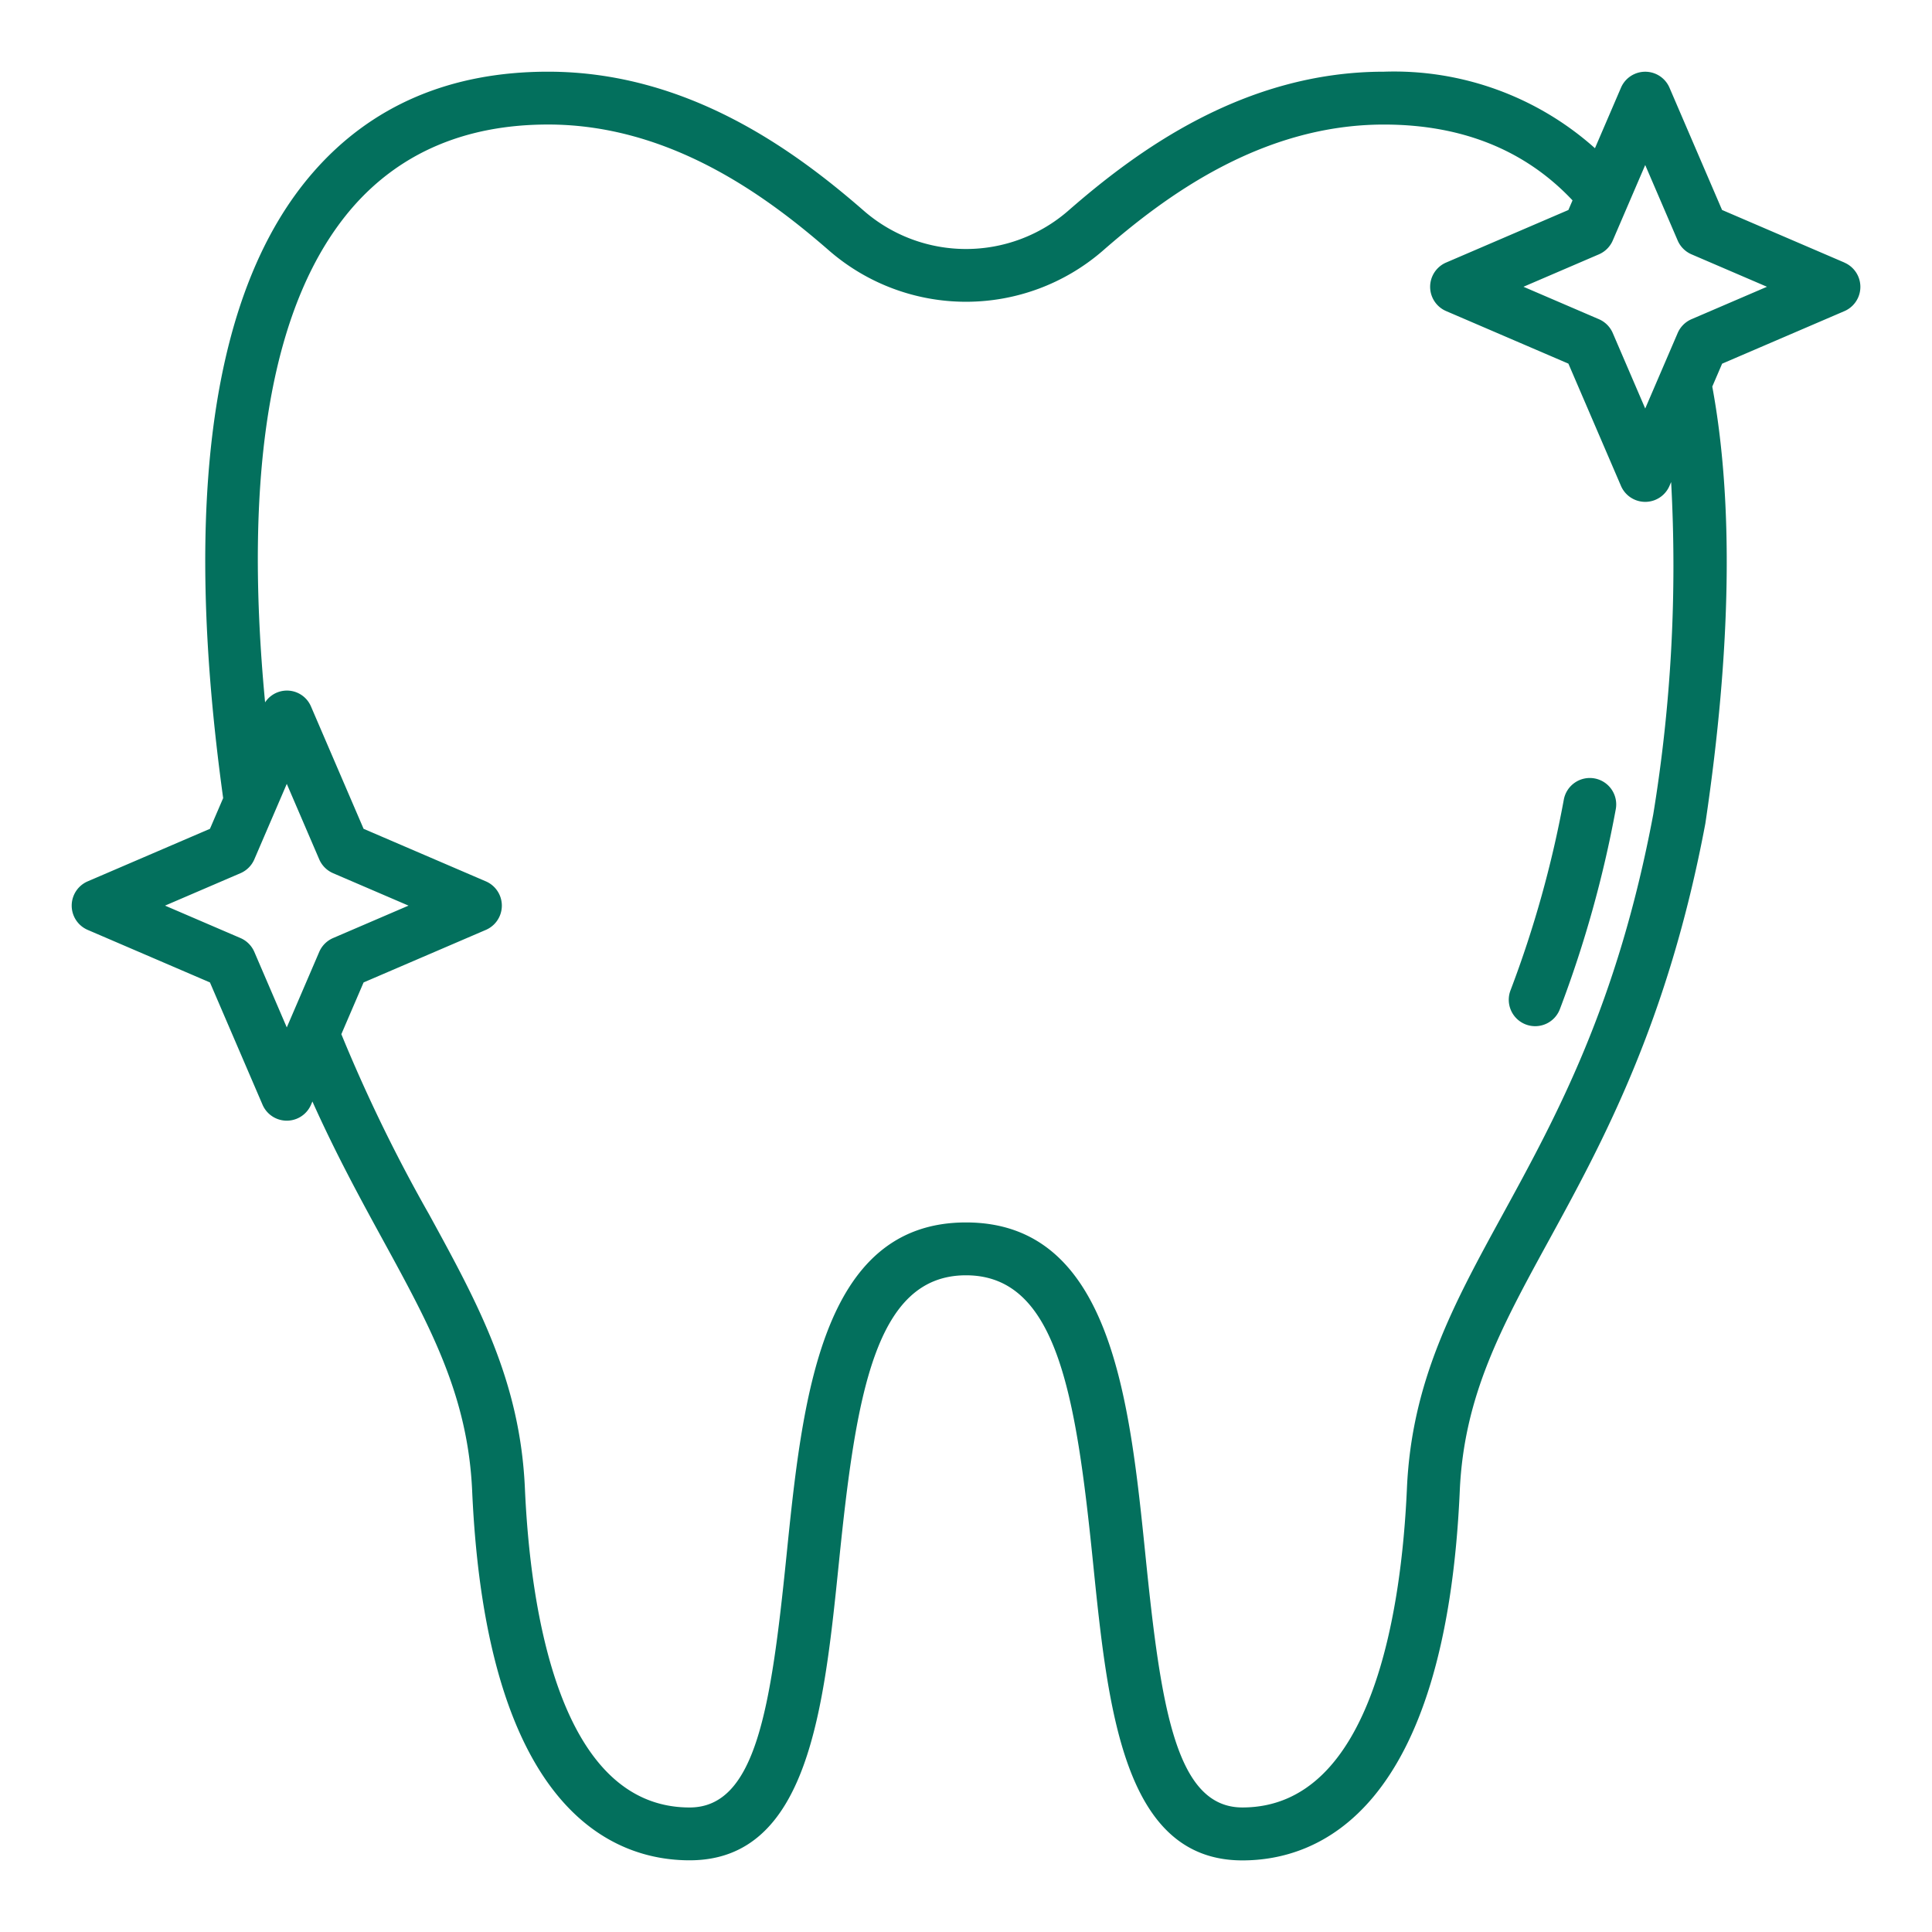 <?xml version="1.0"?>
<svg xmlns="http://www.w3.org/2000/svg" xmlns:xlink="http://www.w3.org/1999/xlink" xmlns:svgjs="http://svgjs.com/svgjs" version="1.1" width="512" height="512" x="0" y="0" viewBox="0 0 128 128" style="enable-background:new 0 0 512 512" xml:space="preserve" class=""><g><g xmlns="http://www.w3.org/2000/svg"><path d="m105.652 51.574a1.752 1.752 0 0 0 -2.045 1.4 72.37 72.37 0 0 1 -3.522 12.613 1.75 1.75 0 1 0 3.268 1.252 76.042 76.042 0 0 0 3.694-13.215 1.75 1.75 0 0 0 -1.395-2.05z" fill="#03705d" data-original="#000000" style="" class=""/><path d="m122.191 17.392-8.1-3.481-3.483-8.1a1.749 1.749 0 0 0 -3.214 0l-1.724 4.009a19.973 19.973 0 0 0 -13.98-5.07c-9.3 0-16.413 5.275-20.949 9.24a10.314 10.314 0 0 1 -13.48 0c-4.547-3.966-11.661-9.24-20.951-9.24-6.486 0-11.729 2.25-15.584 6.69-6.681 7.69-8.675 21.635-5.941 41.436l-.875 2.035-8.1 3.481a1.75 1.75 0 0 0 0 3.216l8.1 3.481 3.483 8.1a1.749 1.749 0 0 0 3.214 0l.091-.212c1.566 3.492 3.191 6.467 4.67 9.172 3.149 5.761 5.632 10.309 5.914 16.629.946 21.293 9.433 24.472 14.408 24.472 7.881 0 8.9-10.044 9.893-19.758 1.133-11.126 2.4-19 8.417-19s7.282 7.874 8.413 19c.988 9.717 2.01 19.764 9.9 19.764 4.971 0 13.453-3.179 14.4-24.473.276-6.317 2.764-10.865 5.913-16.623 3.51-6.418 7.879-14.4 10.359-27.607 1.724-11.58 1.87-21.3.458-28.941l.652-1.517 8.1-3.481a1.75 1.75 0 0 0 0-3.216zm-105.341 45.674a1.758 1.758 0 0 0 -.916-.917l-5-2.149 5-2.149a1.758 1.758 0 0 0 .916-.917l2.15-5 2.15 5a1.758 1.758 0 0 0 .916.917l5 2.149-5 2.149a1.758 1.758 0 0 0 -.916.917l-2.015 4.689c-.01.021-.018.041-.027.062l-.108.251zm92.68-9.1c-2.367 12.59-6.412 19.984-9.979 26.507-3.235 5.914-6.028 11.02-6.339 18.149-.351 7.89-2.233 21.127-10.9 21.127-4.4 0-5.394-6.58-6.414-16.618-1.058-10.377-2.254-22.141-11.898-22.141s-10.843 11.766-11.9 22.148c-1.022 10.034-2.02 16.612-6.411 16.612-8.678 0-10.561-13.237-10.912-21.126-.313-7.132-3.105-12.239-6.34-18.152a104.388 104.388 0 0 1 -5.822-11.955l1.474-3.428 8.1-3.481a1.75 1.75 0 0 0 0-3.216l-8.1-3.481-3.483-8.1a1.732 1.732 0 0 0 -3.043-.278c-1.481-15.622.46-26.644 5.8-32.8 3.166-3.633 7.521-5.483 12.947-5.483 8.109 0 14.527 4.782 18.652 8.38a13.831 13.831 0 0 0 18.079 0c4.115-3.6 10.524-8.378 18.649-8.378 5.18 0 9.367 1.7 12.494 5.023l-.274.638-8.1 3.481a1.75 1.75 0 0 0 0 3.216l8.1 3.481 3.483 8.1a1.749 1.749 0 0 0 3.214 0l.11-.254a101.882 101.882 0 0 1 -1.187 22.03zm2.536-32.818a1.758 1.758 0 0 0 -.916.917l-2.15 5-2.15-5a1.758 1.758 0 0 0 -.916-.917l-5-2.149 5-2.149a1.758 1.758 0 0 0 .916-.917l2.15-5 2.15 5a1.758 1.758 0 0 0 .916.917l5 2.149z" fill="#03705d" data-original="#000000" style="" class=""/></g></g></svg>
